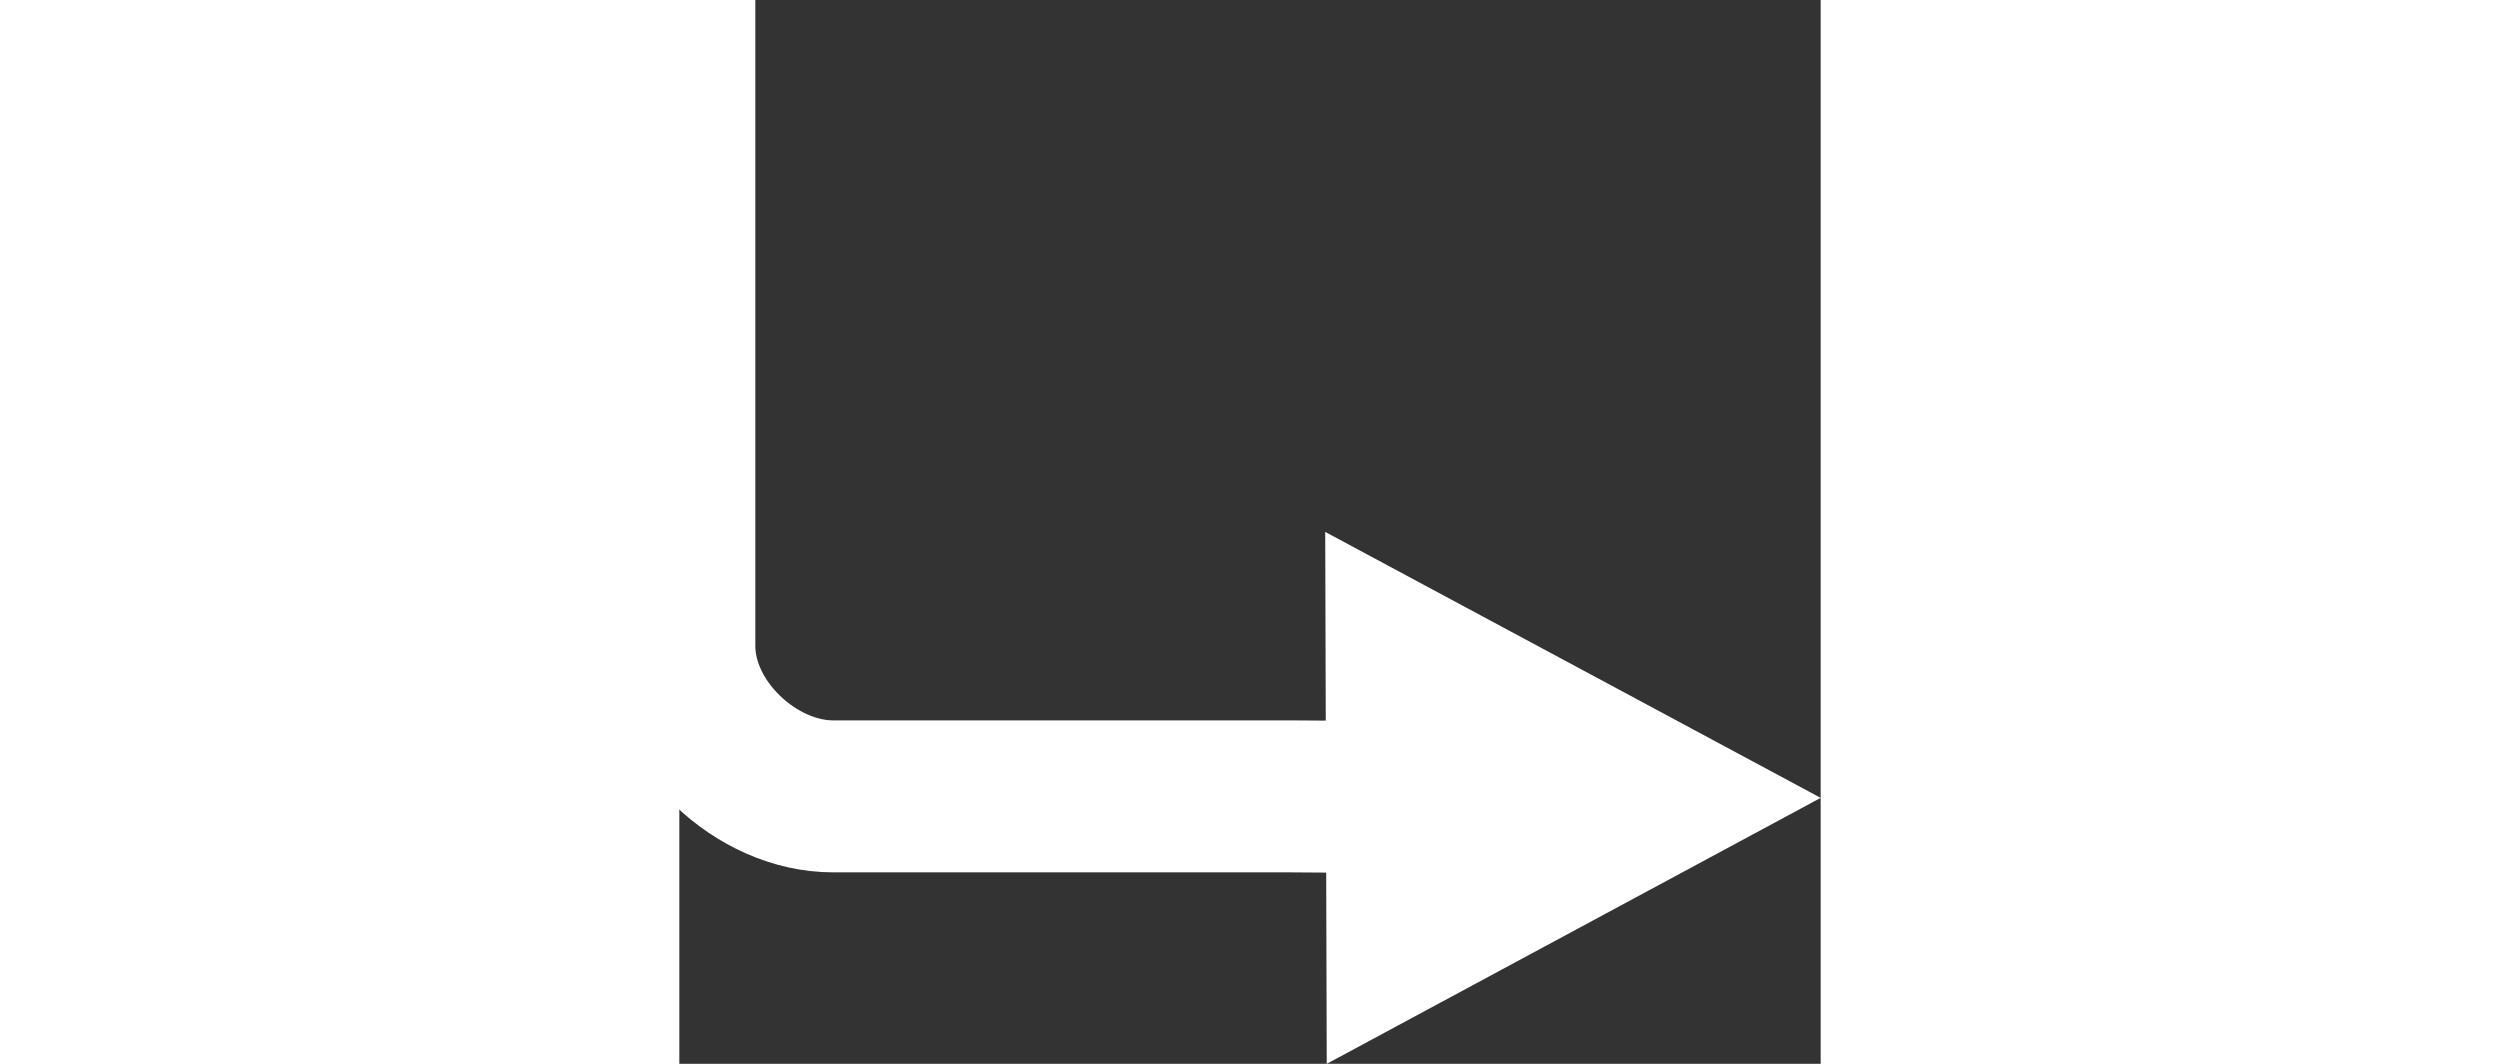 <?xml version="1.0" encoding="UTF-8"?>
<svg xmlns="http://www.w3.org/2000/svg" width="47" height="20" viewBox="14.98 2.5 15.02 14">
    <rect x="14.98" y="2.5" width="15.02" height="14" fill="#333333" stroke="none"/>
    <path fill="none" stroke="#fff" stroke-width="2" stroke-miterlimit="10"
          d="M14.98 2.5V11c0 1.04 1.02 1.98 2.02 1.98h6l3 .02"></path>
    <path fill="#fff" d="M23.48 9.5l.02 7L30 13z"></path>
</svg>